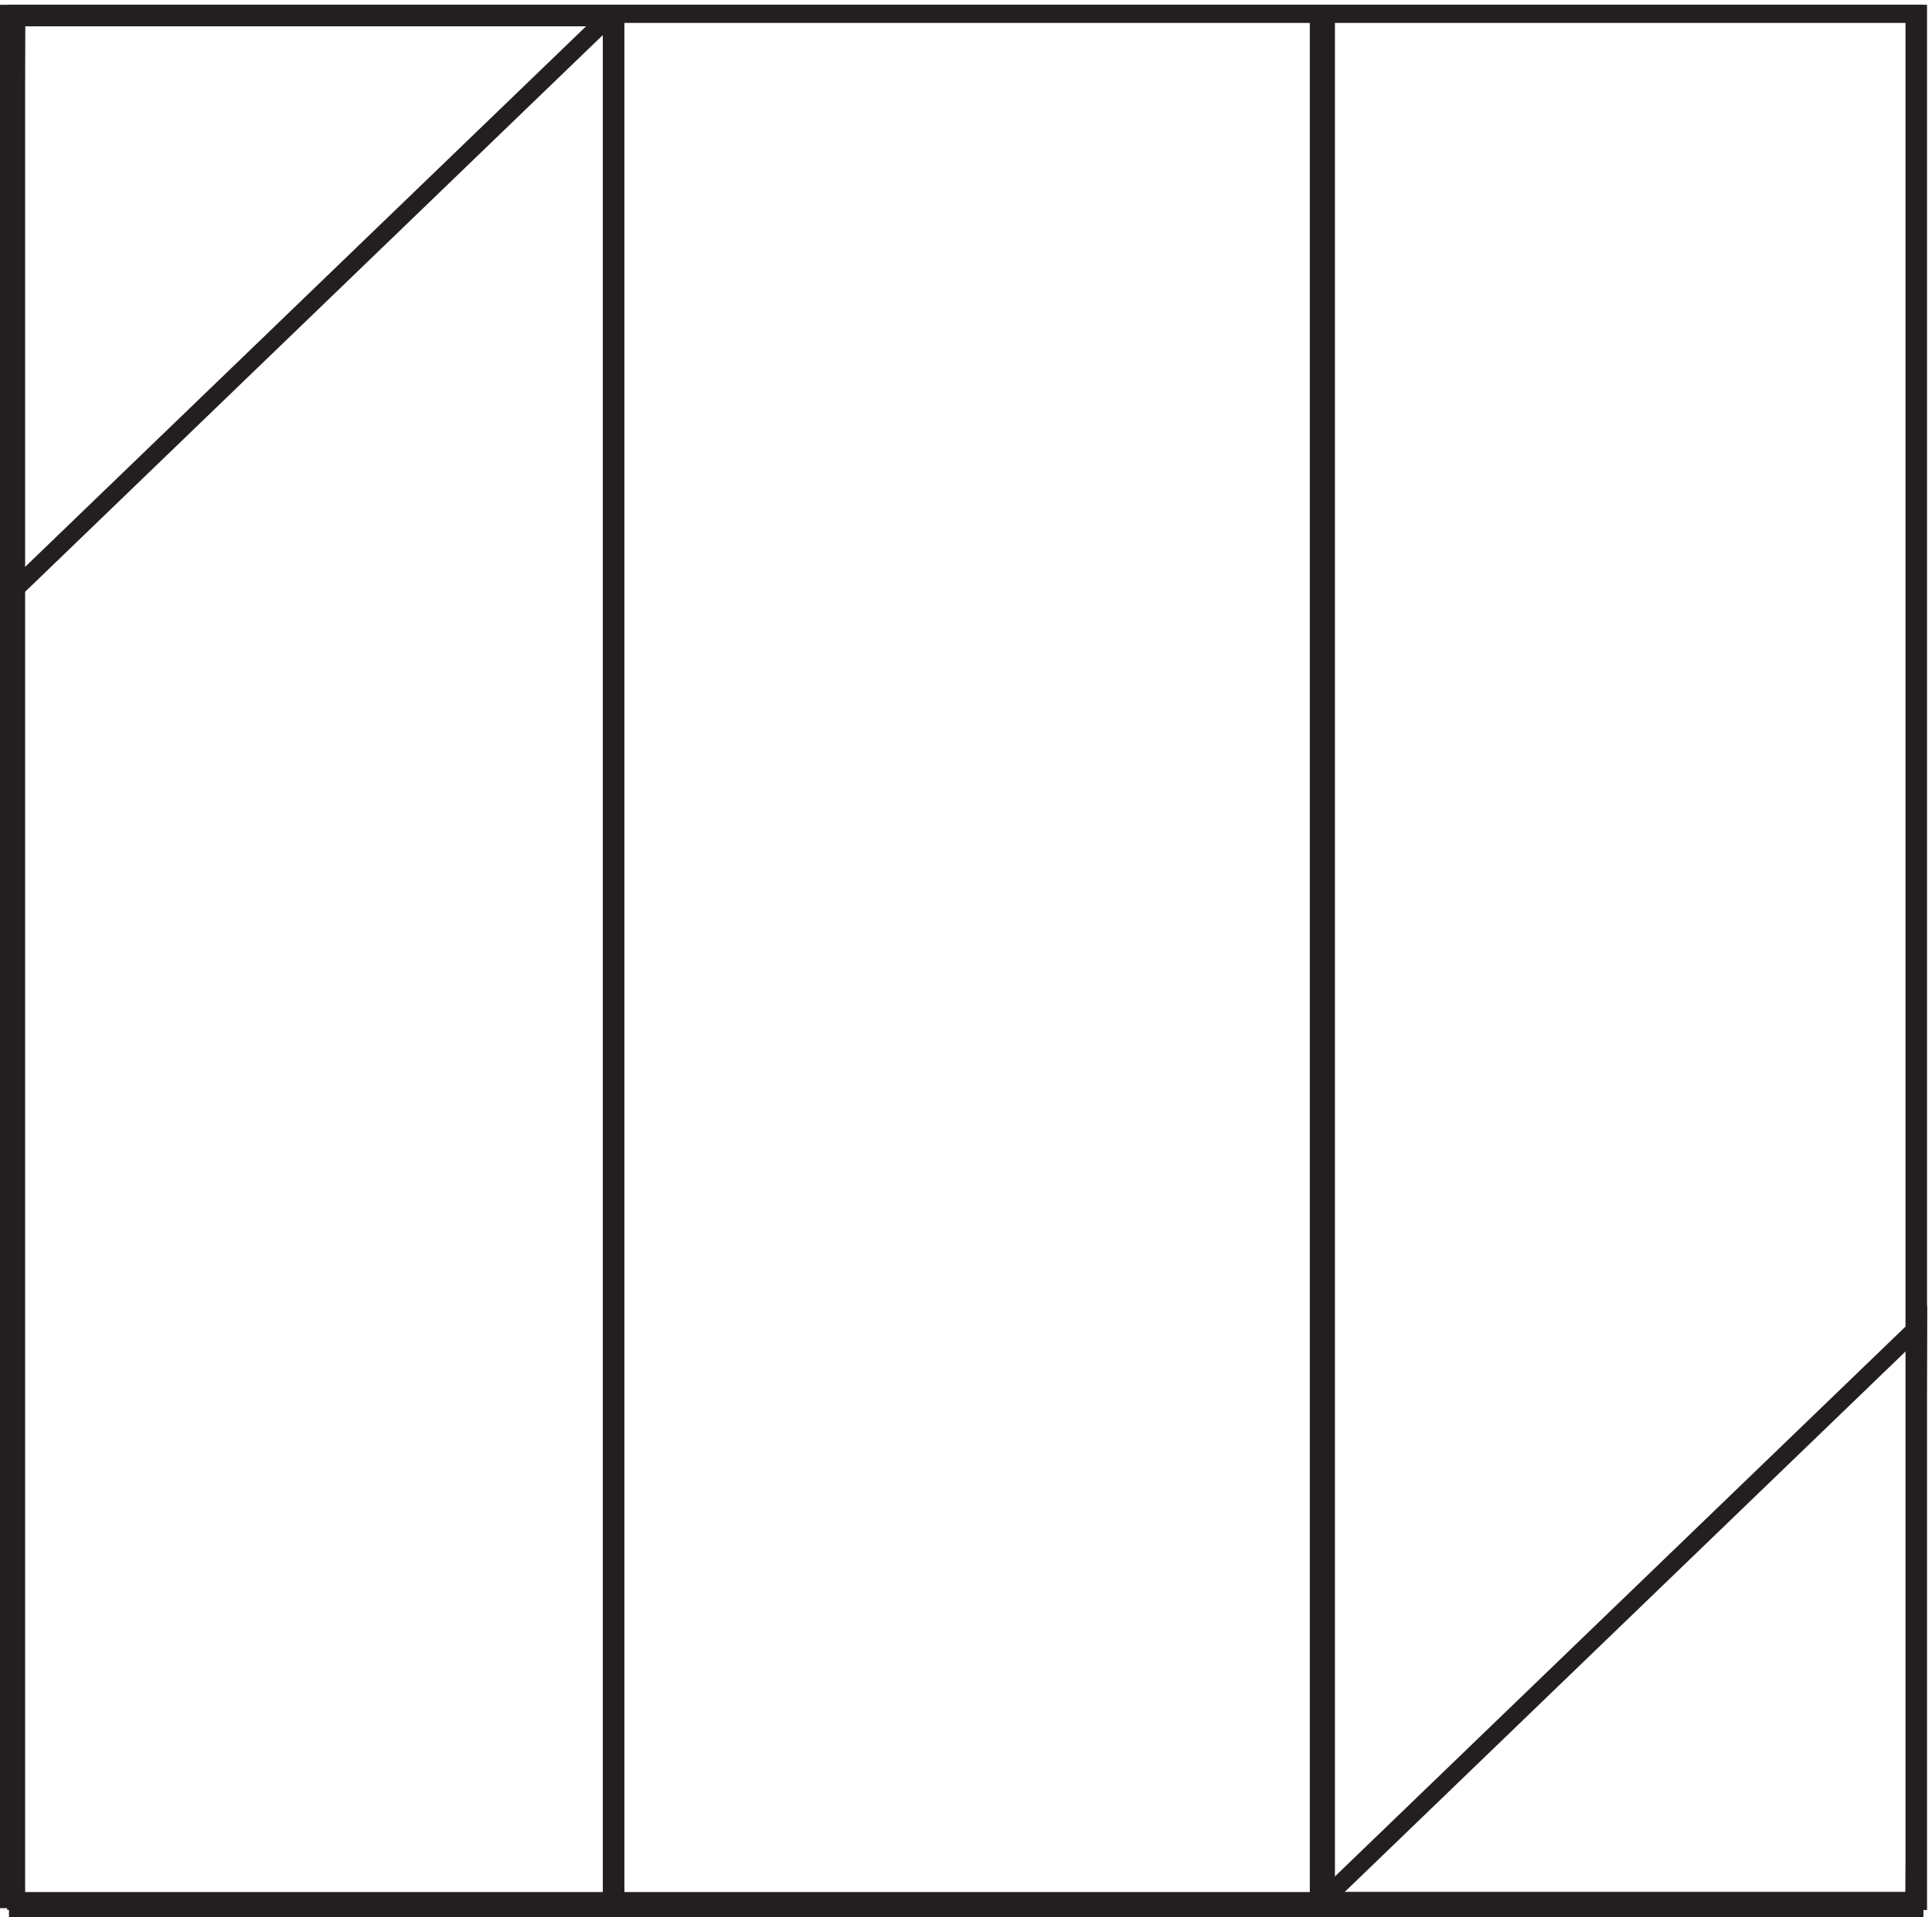 <svg xmlns="http://www.w3.org/2000/svg" xml:space="preserve" width="107.408" height="106.6"><path d="M3.332 4.664v792h796.5v-792H3.332m252 795V3.164m298.5 0v796.5" style="fill:none;stroke:#231f20;stroke-width:7.5;stroke-linecap:butt;stroke-linejoin:miter;stroke-miterlimit:10;stroke-dasharray:none;stroke-opacity:1" transform="matrix(.133 0 0 -.133 .056 106.722)"/><path d="M6.332 796.664h249v-789h-249Zm250.5 0h294v-789h-294zm295.5 0h249v-789h-249z" style="fill:none;stroke:#231f20;stroke-width:7.5;stroke-linecap:butt;stroke-linejoin:miter;stroke-miterlimit:10;stroke-dasharray:none;stroke-opacity:1" transform="matrix(.133 0 0 -.133 .056 106.722)"/><path d="m801.332 247.664-249-240h247.473Zm-796.5 307.5 249 240H6.332Z" style="fill:none;stroke:#231f20;stroke-width:7.5;stroke-linecap:butt;stroke-linejoin:miter;stroke-miterlimit:10;stroke-dasharray:none;stroke-opacity:1" transform="matrix(.133 0 0 -.133 .056 106.722)"/></svg>
